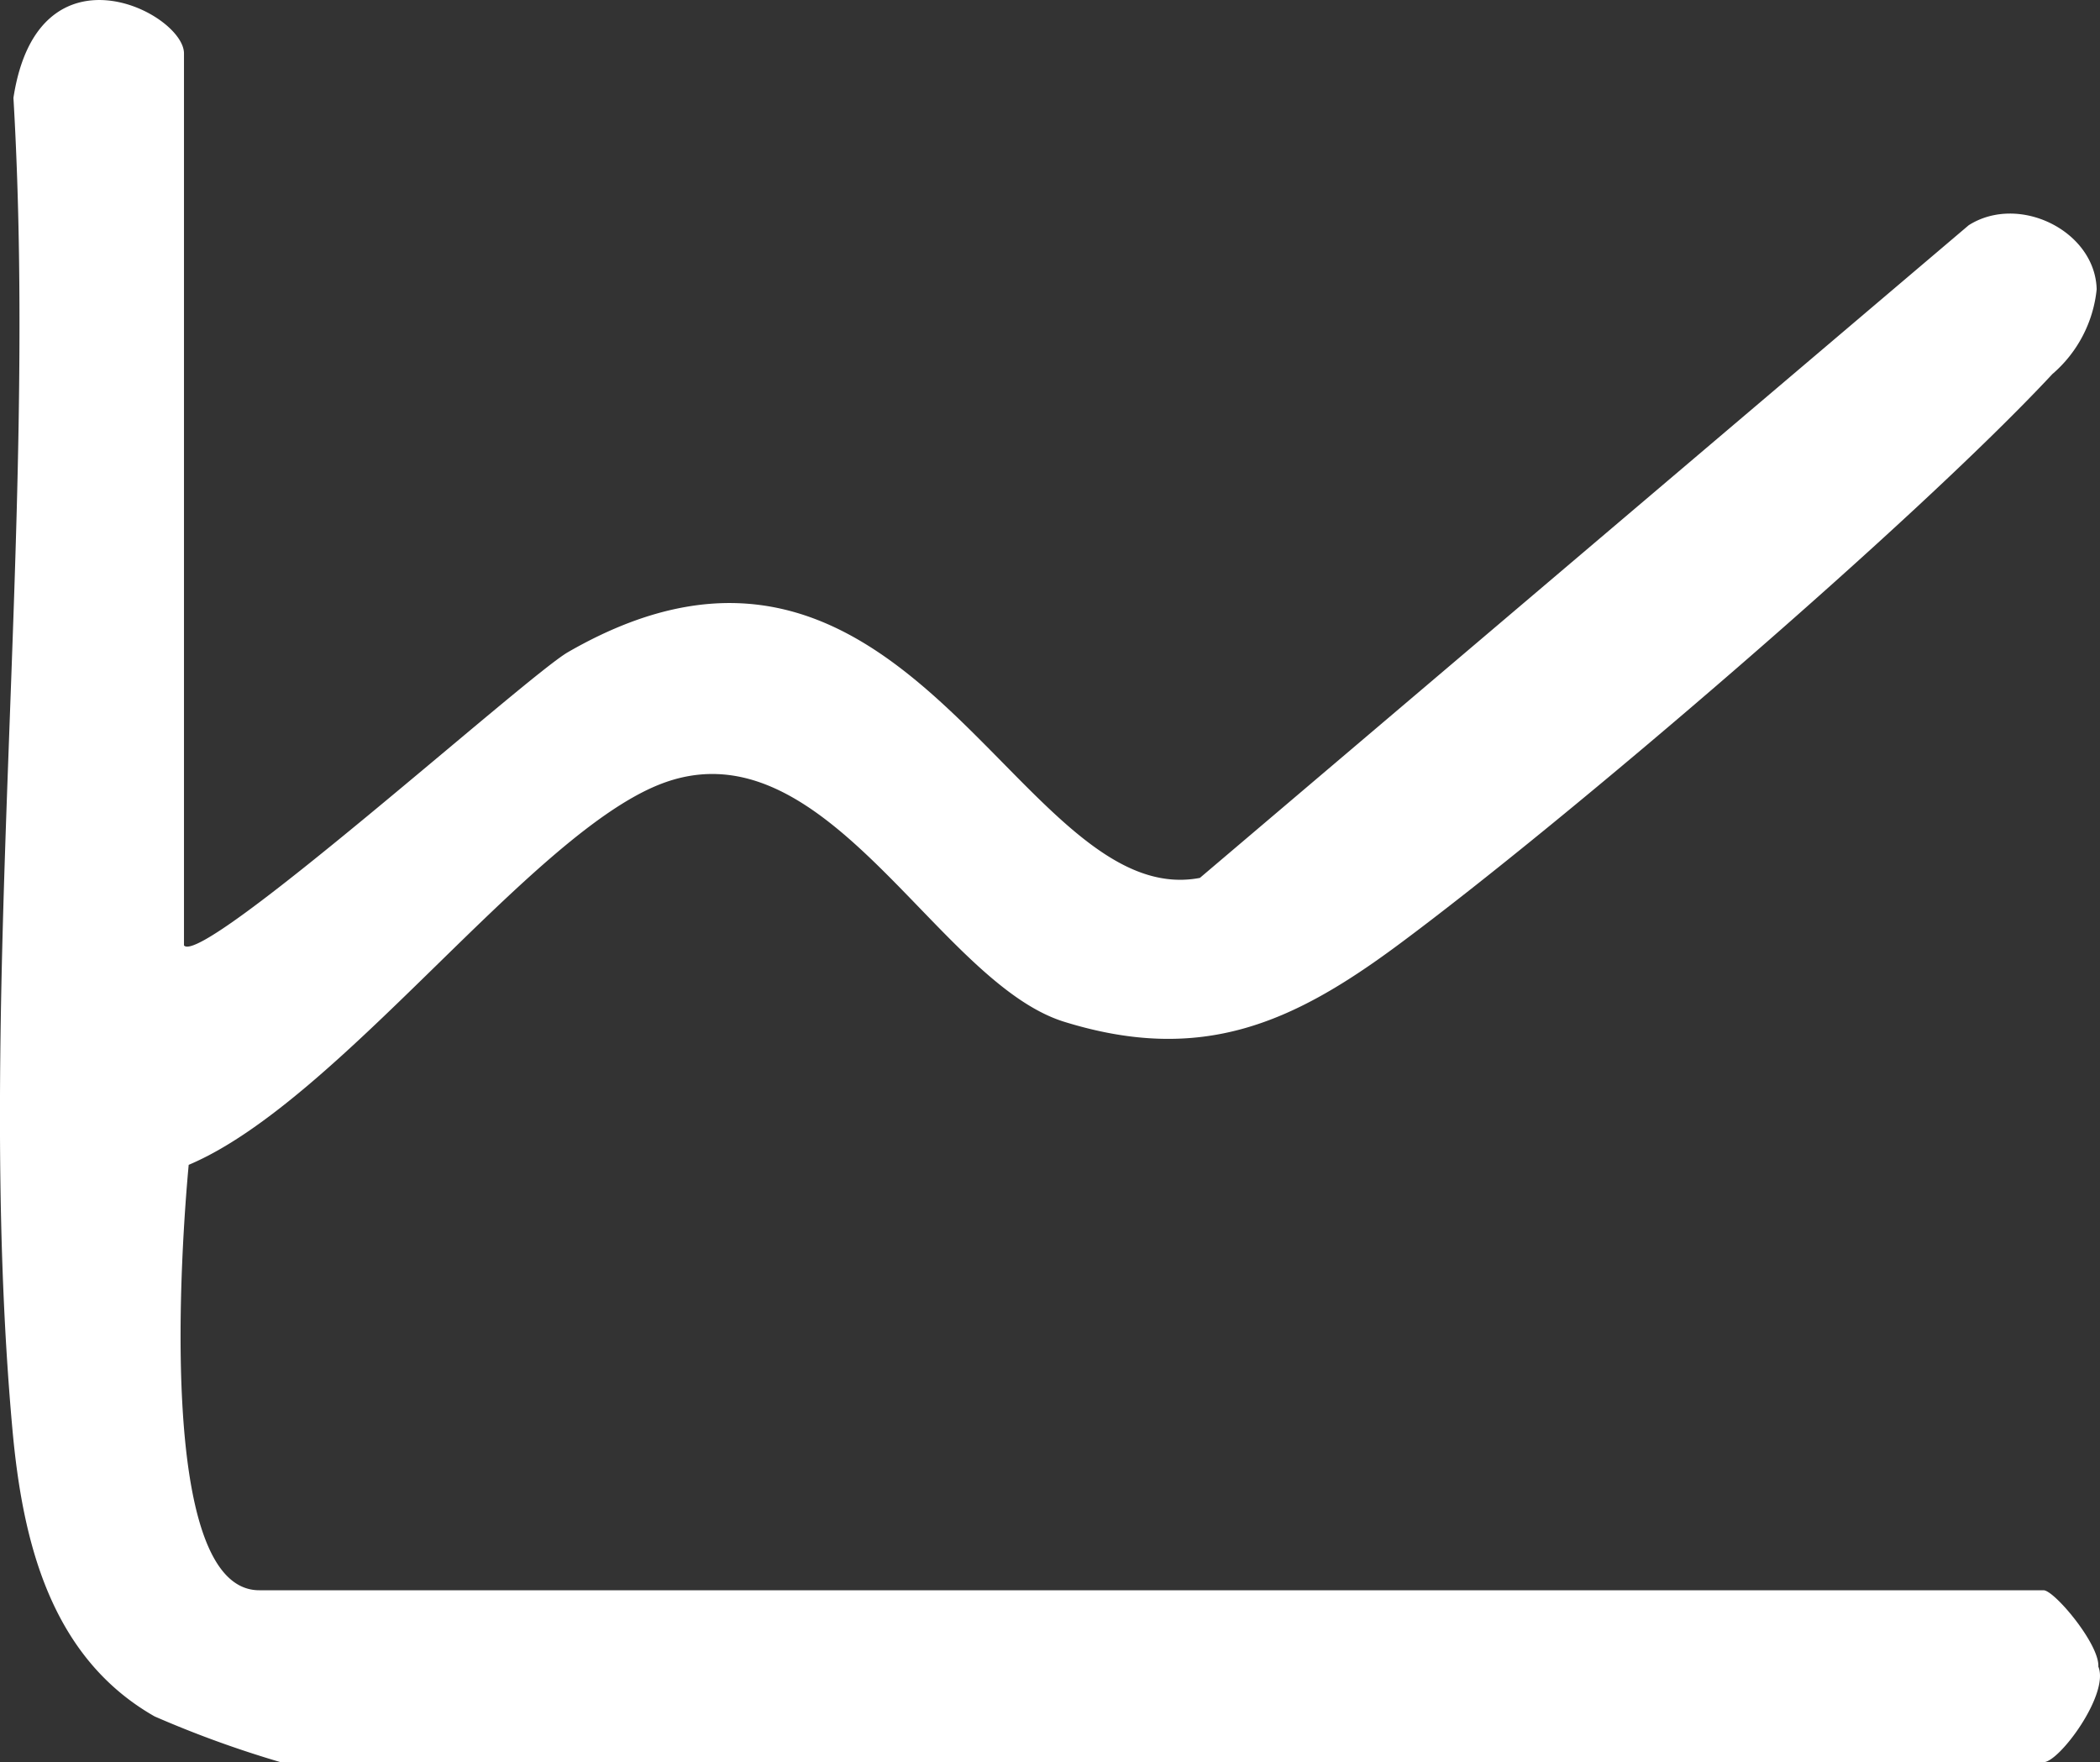 <?xml version="1.0" encoding="UTF-8"?>
<svg xmlns="http://www.w3.org/2000/svg" xmlns:xlink="http://www.w3.org/1999/xlink" id="Group_351" data-name="Group 351" width="97.671" height="81.975" viewBox="0 0 97.671 81.975">
  <rect x="0" y="0" width="97.671" height="81.975" fill="#333333" stroke="none"/>
  <defs>
    <clipPath id="clip-path">
      <rect id="Rectangle_367" data-name="Rectangle 367" width="97.671" height="81.975" transform="translate(0 0)" fill="#ffffff"></rect>
    </clipPath>
  </defs>
  <g id="Group_350" data-name="Group 350" clip-path="url(#clip-path)">
    <path id="Path_3828" data-name="Path 3828" d="M8.557,43.98c.86,1.027,15.937-12.535,17.856-13.641,15.827-9.123,20.951,12.107,29.393,10.5L91.565,10.477c2.344-1.485,5.884.271,5.951,2.981A5.991,5.991,0,0,1,95.457,17.4c-6.451,6.924-22.668,20.805-30.43,26.556C60.138,47.581,55.9,49.516,49.5,47.533c-6-1.86-11.159-14.182-18.906-11.008C24.51,39.016,15.724,51.251,8.776,54.187c-.312,3.358-1.566,19.789,3.281,19.789H95.045c.5,0,2.61,2.511,2.549,3.553.528,1.276-1.817,4.446-2.549,4.446H13.056a49.637,49.637,0,0,1-5.867-2.131C2.331,77.074,1.042,71.667.575,66.461-1.2,46.737,1.8,24.545.625,4.551,1.77-2.89,8.557.6,8.557,2.485Z" fill="#ffffff"></path>
  </g>
</svg>
